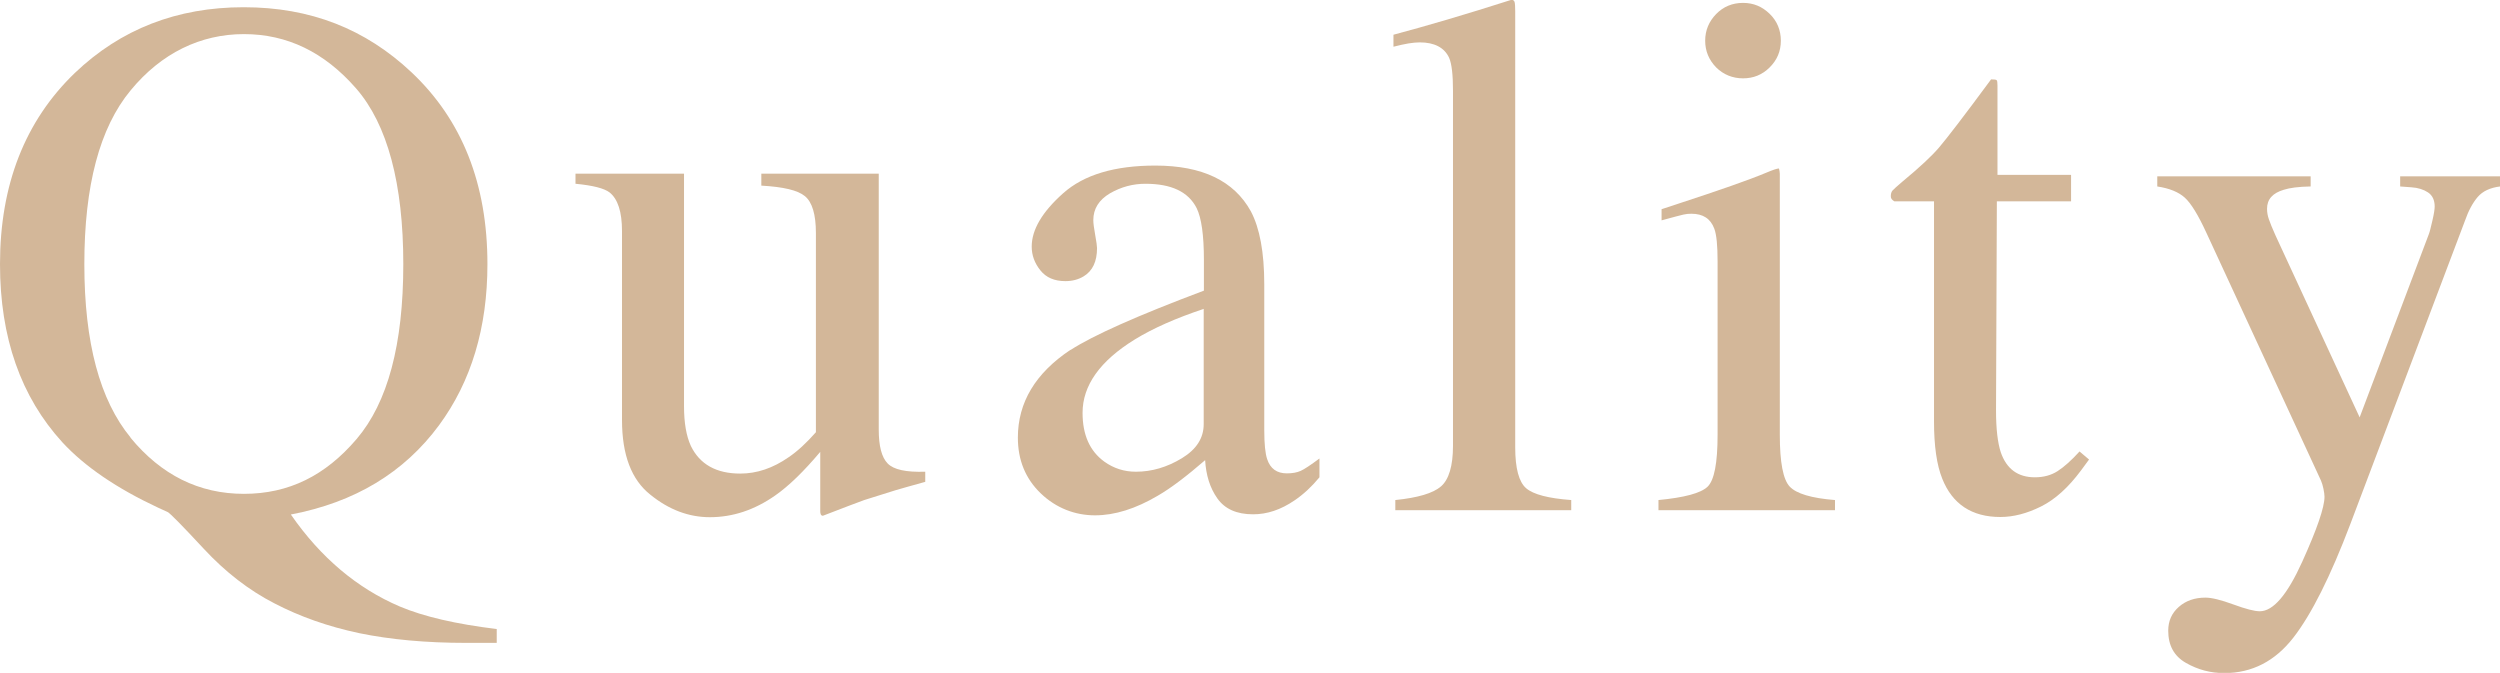 <?xml version="1.0" encoding="UTF-8"?><svg id="Layer_2" xmlns="http://www.w3.org/2000/svg" viewBox="0 0 120.94 32.55"><defs><style>.cls-1{fill:#d3b799;}</style></defs><g id="_字"><g><path class="cls-1" d="M3.62,3.53C5.84,1.41,8.56,.35,11.79,.35s5.89,1.05,8.12,3.15c2.45,2.31,3.67,5.4,3.67,9.28,0,3.07-.78,5.67-2.34,7.79-1.69,2.29-4.07,3.73-7.17,4.32,1.45,2.09,3.21,3.57,5.27,4.45,1.16,.49,2.72,.85,4.69,1.09v.67h-1.48c-1.94,0-3.67-.16-5.17-.47-1.51-.32-2.87-.8-4.1-1.44-1.23-.63-2.37-1.51-3.42-2.64s-1.63-1.72-1.75-1.78l-.46-.21c-1.99-.93-3.54-1.98-4.63-3.16C1.01,19.2,0,16.33,0,12.78,0,8.94,1.21,5.85,3.62,3.53Zm2.69,17.64c1.49,1.81,3.32,2.72,5.49,2.72s3.94-.88,5.45-2.65,2.26-4.58,2.26-8.46-.76-6.76-2.29-8.51-3.33-2.62-5.42-2.62-3.99,.91-5.48,2.72c-1.5,1.81-2.24,4.61-2.24,8.41s.75,6.58,2.24,8.39Z"/><path class="cls-1" d="M33.09,8.4v11.25c0,.8,.11,1.44,.33,1.92,.43,.89,1.23,1.34,2.39,1.34,.8,0,1.58-.26,2.34-.79,.43-.29,.87-.7,1.32-1.21V11.27c0-.9-.18-1.49-.53-1.78s-1.05-.45-2.11-.51v-.58h5.68v12.38c0,.8,.14,1.34,.43,1.64s.89,.43,1.82,.4v.49c-.64,.18-1.12,.31-1.42,.4s-.81,.25-1.53,.48c-.3,.11-.97,.36-2,.76-.06,0-.09-.03-.11-.08s-.02-.11-.02-.18v-2.83c-.8,.95-1.52,1.65-2.18,2.11-1,.7-2.05,1.05-3.16,1.05-1.02,0-1.98-.36-2.88-1.09-.91-.72-1.37-1.92-1.37-3.61V11.18c0-.93-.2-1.55-.6-1.87-.26-.2-.81-.34-1.65-.42v-.49h5.26Z"/><path class="cls-1" d="M51.79,16.93c1.08-.7,3.23-1.66,6.45-2.87v-1.49c0-1.2-.12-2.03-.35-2.5-.4-.79-1.22-1.18-2.48-1.18-.6,0-1.17,.15-1.71,.46-.54,.32-.81,.75-.81,1.3,0,.14,.03,.38,.09,.71s.09,.55,.09,.64c0,.66-.22,1.11-.65,1.37-.25,.15-.54,.23-.88,.23-.53,0-.93-.17-1.21-.52s-.42-.73-.42-1.15c0-.82,.51-1.68,1.52-2.58s2.5-1.34,4.46-1.34c2.27,0,3.81,.74,4.62,2.21,.43,.81,.65,1.99,.65,3.53v7.05c0,.68,.05,1.15,.14,1.41,.15,.46,.47,.69,.95,.69,.27,0,.49-.04,.67-.12s.48-.28,.91-.6v.91c-.38,.46-.78,.83-1.21,1.12-.66,.45-1.32,.67-2,.67-.8,0-1.37-.26-1.73-.77s-.55-1.13-.59-1.85c-.89,.77-1.65,1.35-2.29,1.72-1.07,.63-2.08,.95-3.04,.95s-1.88-.35-2.62-1.06-1.11-1.61-1.11-2.7c0-1.7,.85-3.12,2.55-4.25Zm6.45-1.99c-1.35,.45-2.46,.94-3.34,1.48-1.69,1.04-2.53,2.23-2.53,3.55,0,1.07,.35,1.85,1.05,2.36,.46,.33,.97,.49,1.53,.49,.77,0,1.51-.22,2.22-.65s1.06-.98,1.06-1.65v-5.57Z"/><path class="cls-1" d="M67.5,24.19c1.09-.11,1.83-.33,2.21-.66s.58-.99,.58-1.96V4.39c0-.77-.06-1.31-.19-1.6-.23-.49-.71-.74-1.42-.74-.16,0-.34,.02-.54,.05s-.44,.09-.73,.16v-.58c1.58-.42,3.49-.98,5.71-1.69,.08,0,.13,.04,.15,.11s.03,.22,.03,.46V21.64c0,1.02,.18,1.68,.53,1.98s1.08,.49,2.18,.57v.49h-8.51v-.49Z"/><path class="cls-1" d="M80.23,24.19c1.25-.12,2.04-.33,2.37-.64s.49-1.15,.49-2.52V12.64c0-.76-.05-1.29-.16-1.58-.18-.48-.54-.72-1.11-.72-.13,0-.25,.01-.38,.04s-.48,.12-1.06,.28v-.54l.76-.25c2.05-.67,3.48-1.17,4.29-1.51,.33-.14,.54-.21,.63-.21,.02,.08,.04,.17,.04,.26v12.62c0,1.34,.16,2.17,.48,2.51s1.05,.56,2.19,.65v.49h-8.54v-.49ZM83.02,.68c.35-.36,.79-.54,1.3-.54s.93,.18,1.29,.53,.54,.79,.54,1.3-.18,.93-.54,1.29c-.36,.36-.79,.53-1.29,.53s-.95-.18-1.3-.53c-.35-.36-.53-.79-.53-1.29s.18-.93,.53-1.29Z"/><path class="cls-1" d="M100.19,8.47v1.27h-3.59l-.04,10.12c0,.89,.08,1.56,.23,2.02,.28,.81,.83,1.21,1.65,1.21,.42,0,.79-.1,1.1-.3s.67-.52,1.06-.95l.46,.39-.39,.53c-.61,.82-1.25,1.4-1.93,1.74s-1.34,.51-1.97,.51c-1.38,0-2.32-.62-2.81-1.85-.27-.67-.4-1.59-.4-2.78V9.74h-1.92c-.06-.04-.1-.07-.13-.11s-.04-.08-.04-.14c0-.12,.03-.21,.08-.27s.22-.21,.5-.45c.81-.67,1.39-1.21,1.75-1.63s1.2-1.51,2.52-3.3c.15,0,.24,.01,.27,.04s.04,.11,.04,.26v4.32h3.55Z"/><path class="cls-1" d="M104.36,8.53h7.42v.49c-.59,.01-1.02,.07-1.3,.16-.54,.16-.81,.46-.81,.92,0,.17,.03,.34,.09,.51s.16,.43,.32,.78l4.07,8.8,3.35-8.87c.04-.1,.09-.31,.17-.65s.11-.56,.11-.68c0-.31-.11-.54-.32-.68-.21-.14-.48-.23-.81-.25l-.54-.04v-.49h4.83v.49c-.48,.06-.84,.23-1.08,.51s-.45,.67-.62,1.16l-5.54,14.66c-.96,2.53-1.88,4.37-2.76,5.5s-1.99,1.71-3.34,1.71c-.66,0-1.27-.16-1.85-.49s-.86-.85-.86-1.56c0-.47,.17-.85,.51-1.15,.34-.3,.77-.45,1.29-.45,.3,0,.75,.11,1.35,.33,.6,.22,1.02,.33,1.28,.33,.65,0,1.33-.8,2.05-2.39,.72-1.59,1.08-2.64,1.08-3.15,0-.1-.02-.23-.05-.38-.03-.15-.07-.28-.12-.4l-5.54-11.98c-.4-.87-.75-1.44-1.05-1.71s-.74-.45-1.33-.54v-.49Z"/></g></g></svg>